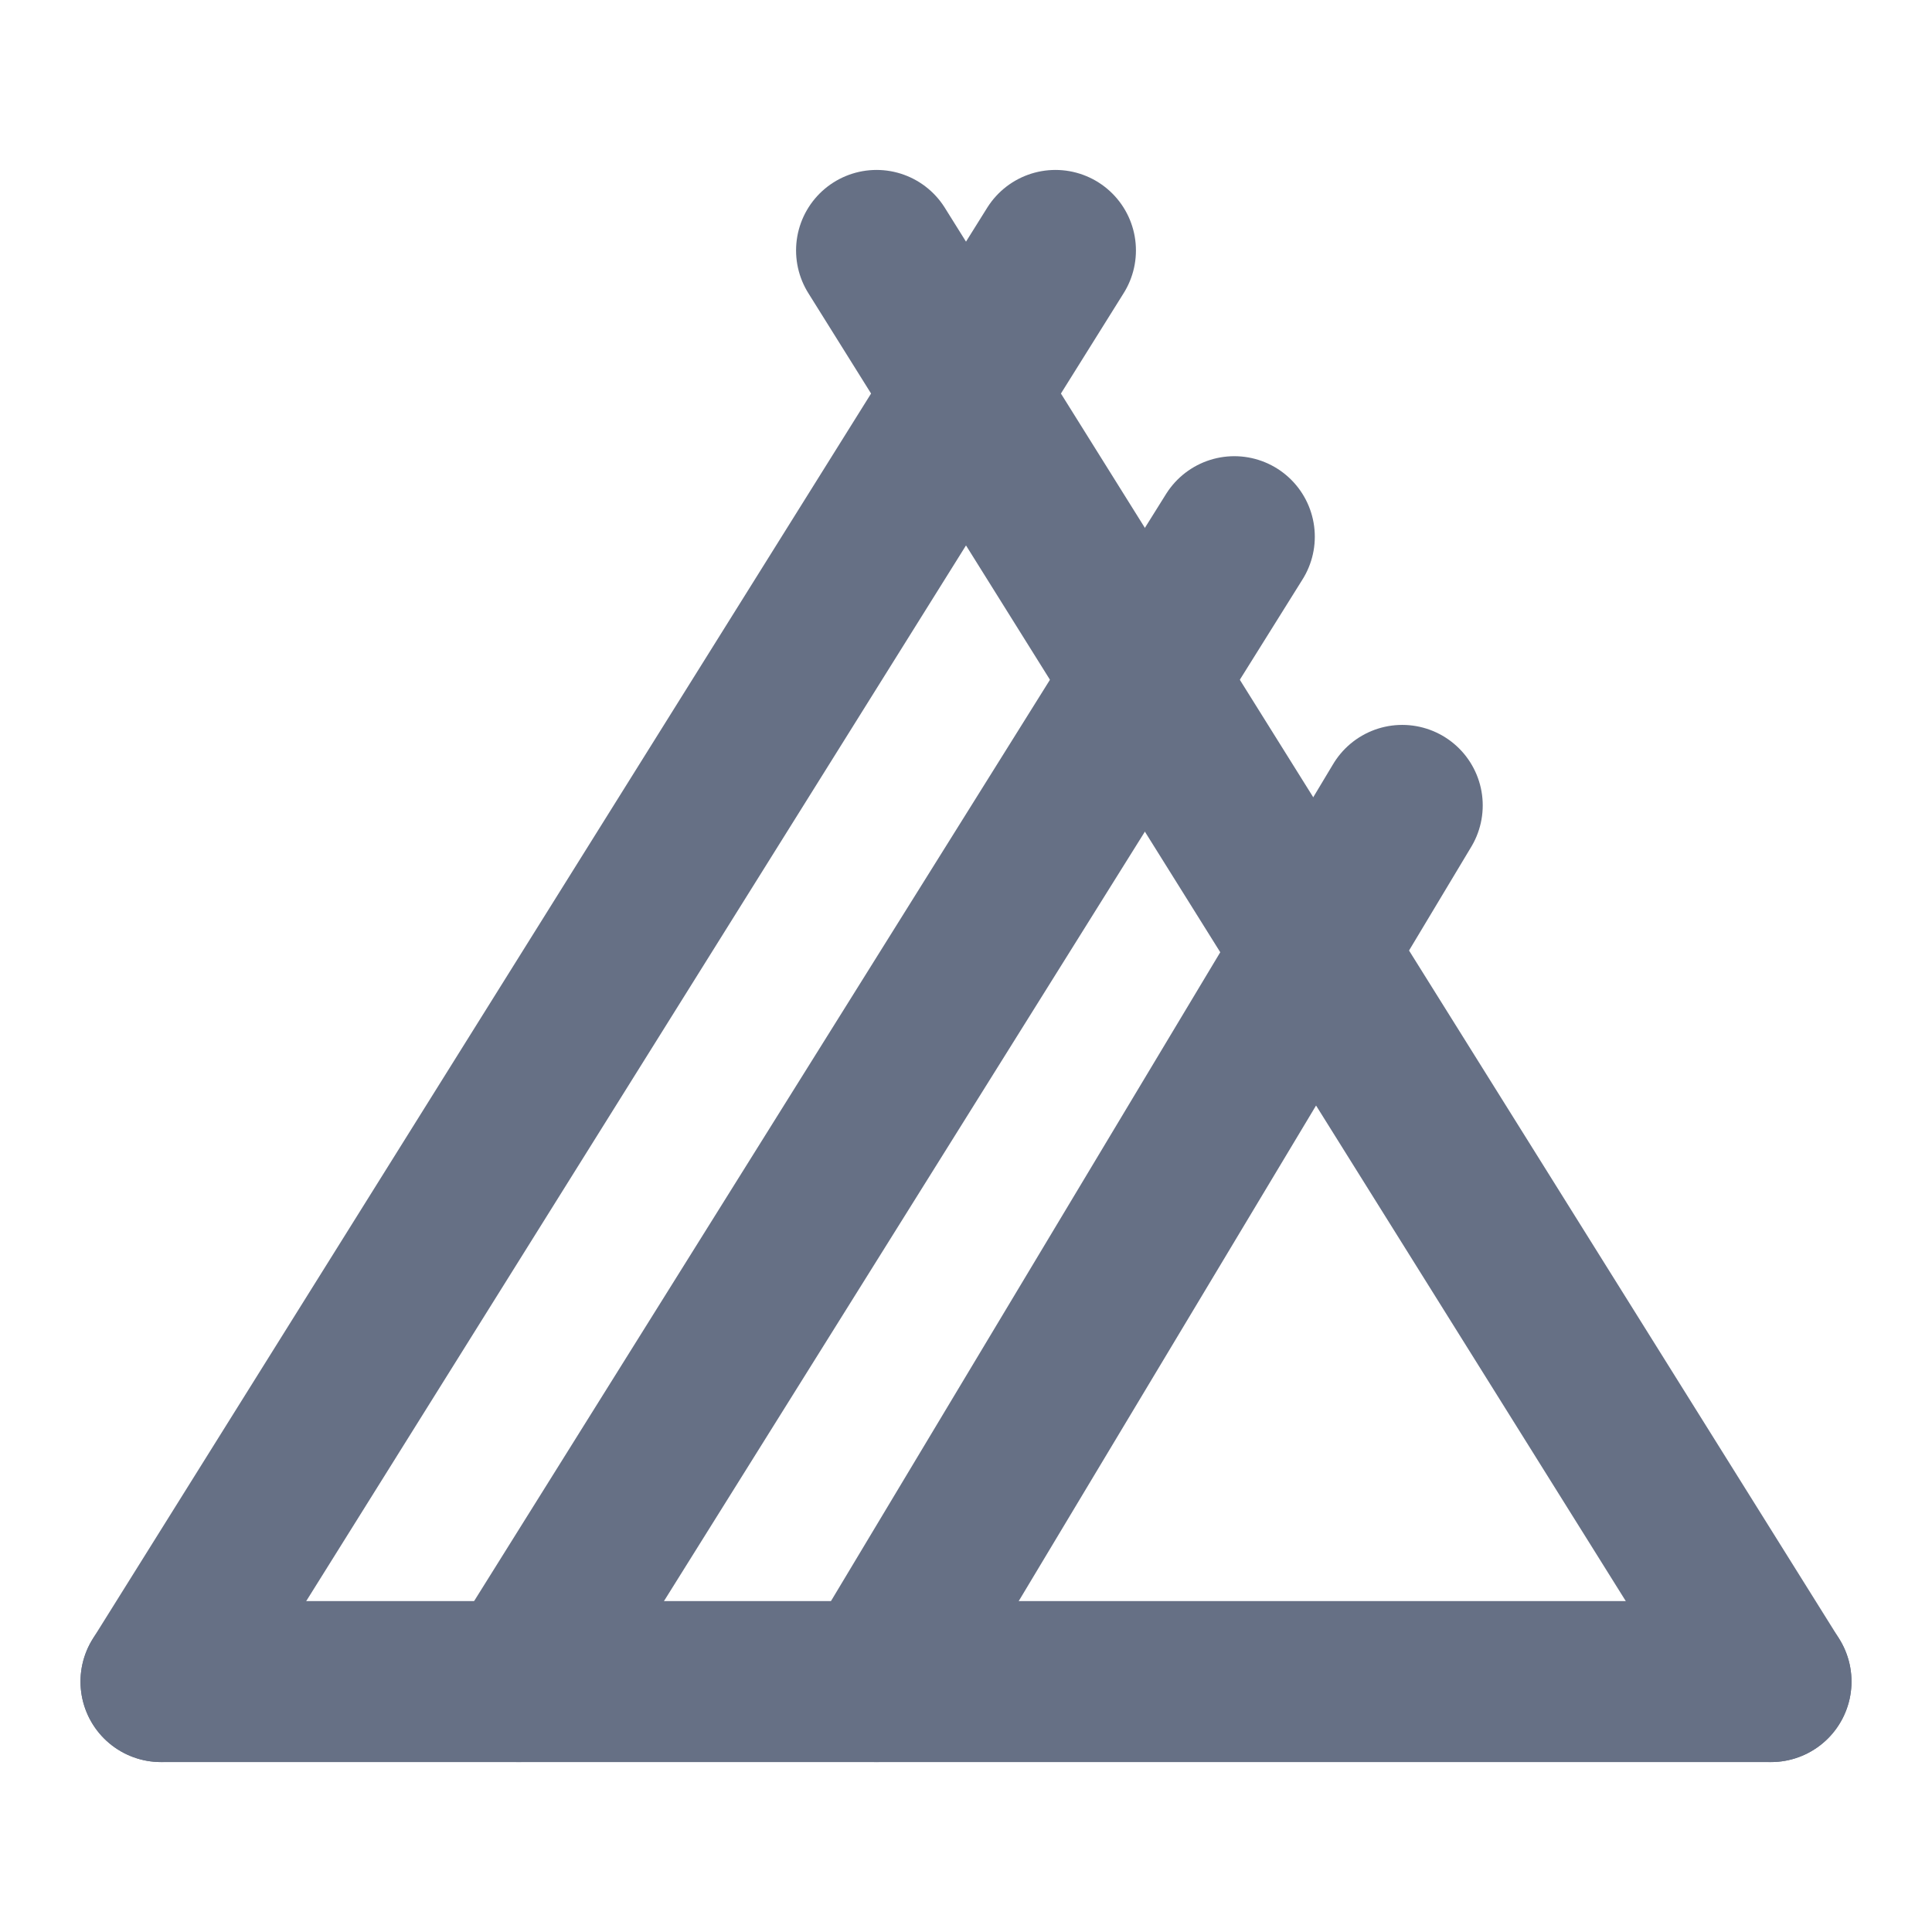 <?xml version="1.0" encoding="UTF-8"?> <svg xmlns:xlink="http://www.w3.org/1999/xlink" xmlns="http://www.w3.org/2000/svg" width="24" height="24" viewBox="0 0 24 24" fill="none"><path d="M17.419 10.005L10.889 20.889" stroke="#667085" stroke-width="2" stroke-miterlimit="10" stroke-linecap="round"></path><path d="M15.333 6.667L6.444 20.889" stroke="#667085" stroke-width="2" stroke-miterlimit="10" stroke-linecap="round"></path><path d="M13.111 3.111L2 20.889" stroke="#667085" stroke-width="2" stroke-miterlimit="10" stroke-linecap="round"></path><path d="M22 20.889L10.889 3.111" stroke="#667085" stroke-width="2" stroke-miterlimit="10" stroke-linecap="round"></path><path d="M2 20.889H22" stroke="#667085" stroke-width="2" stroke-miterlimit="10" stroke-linecap="round"></path></svg> 